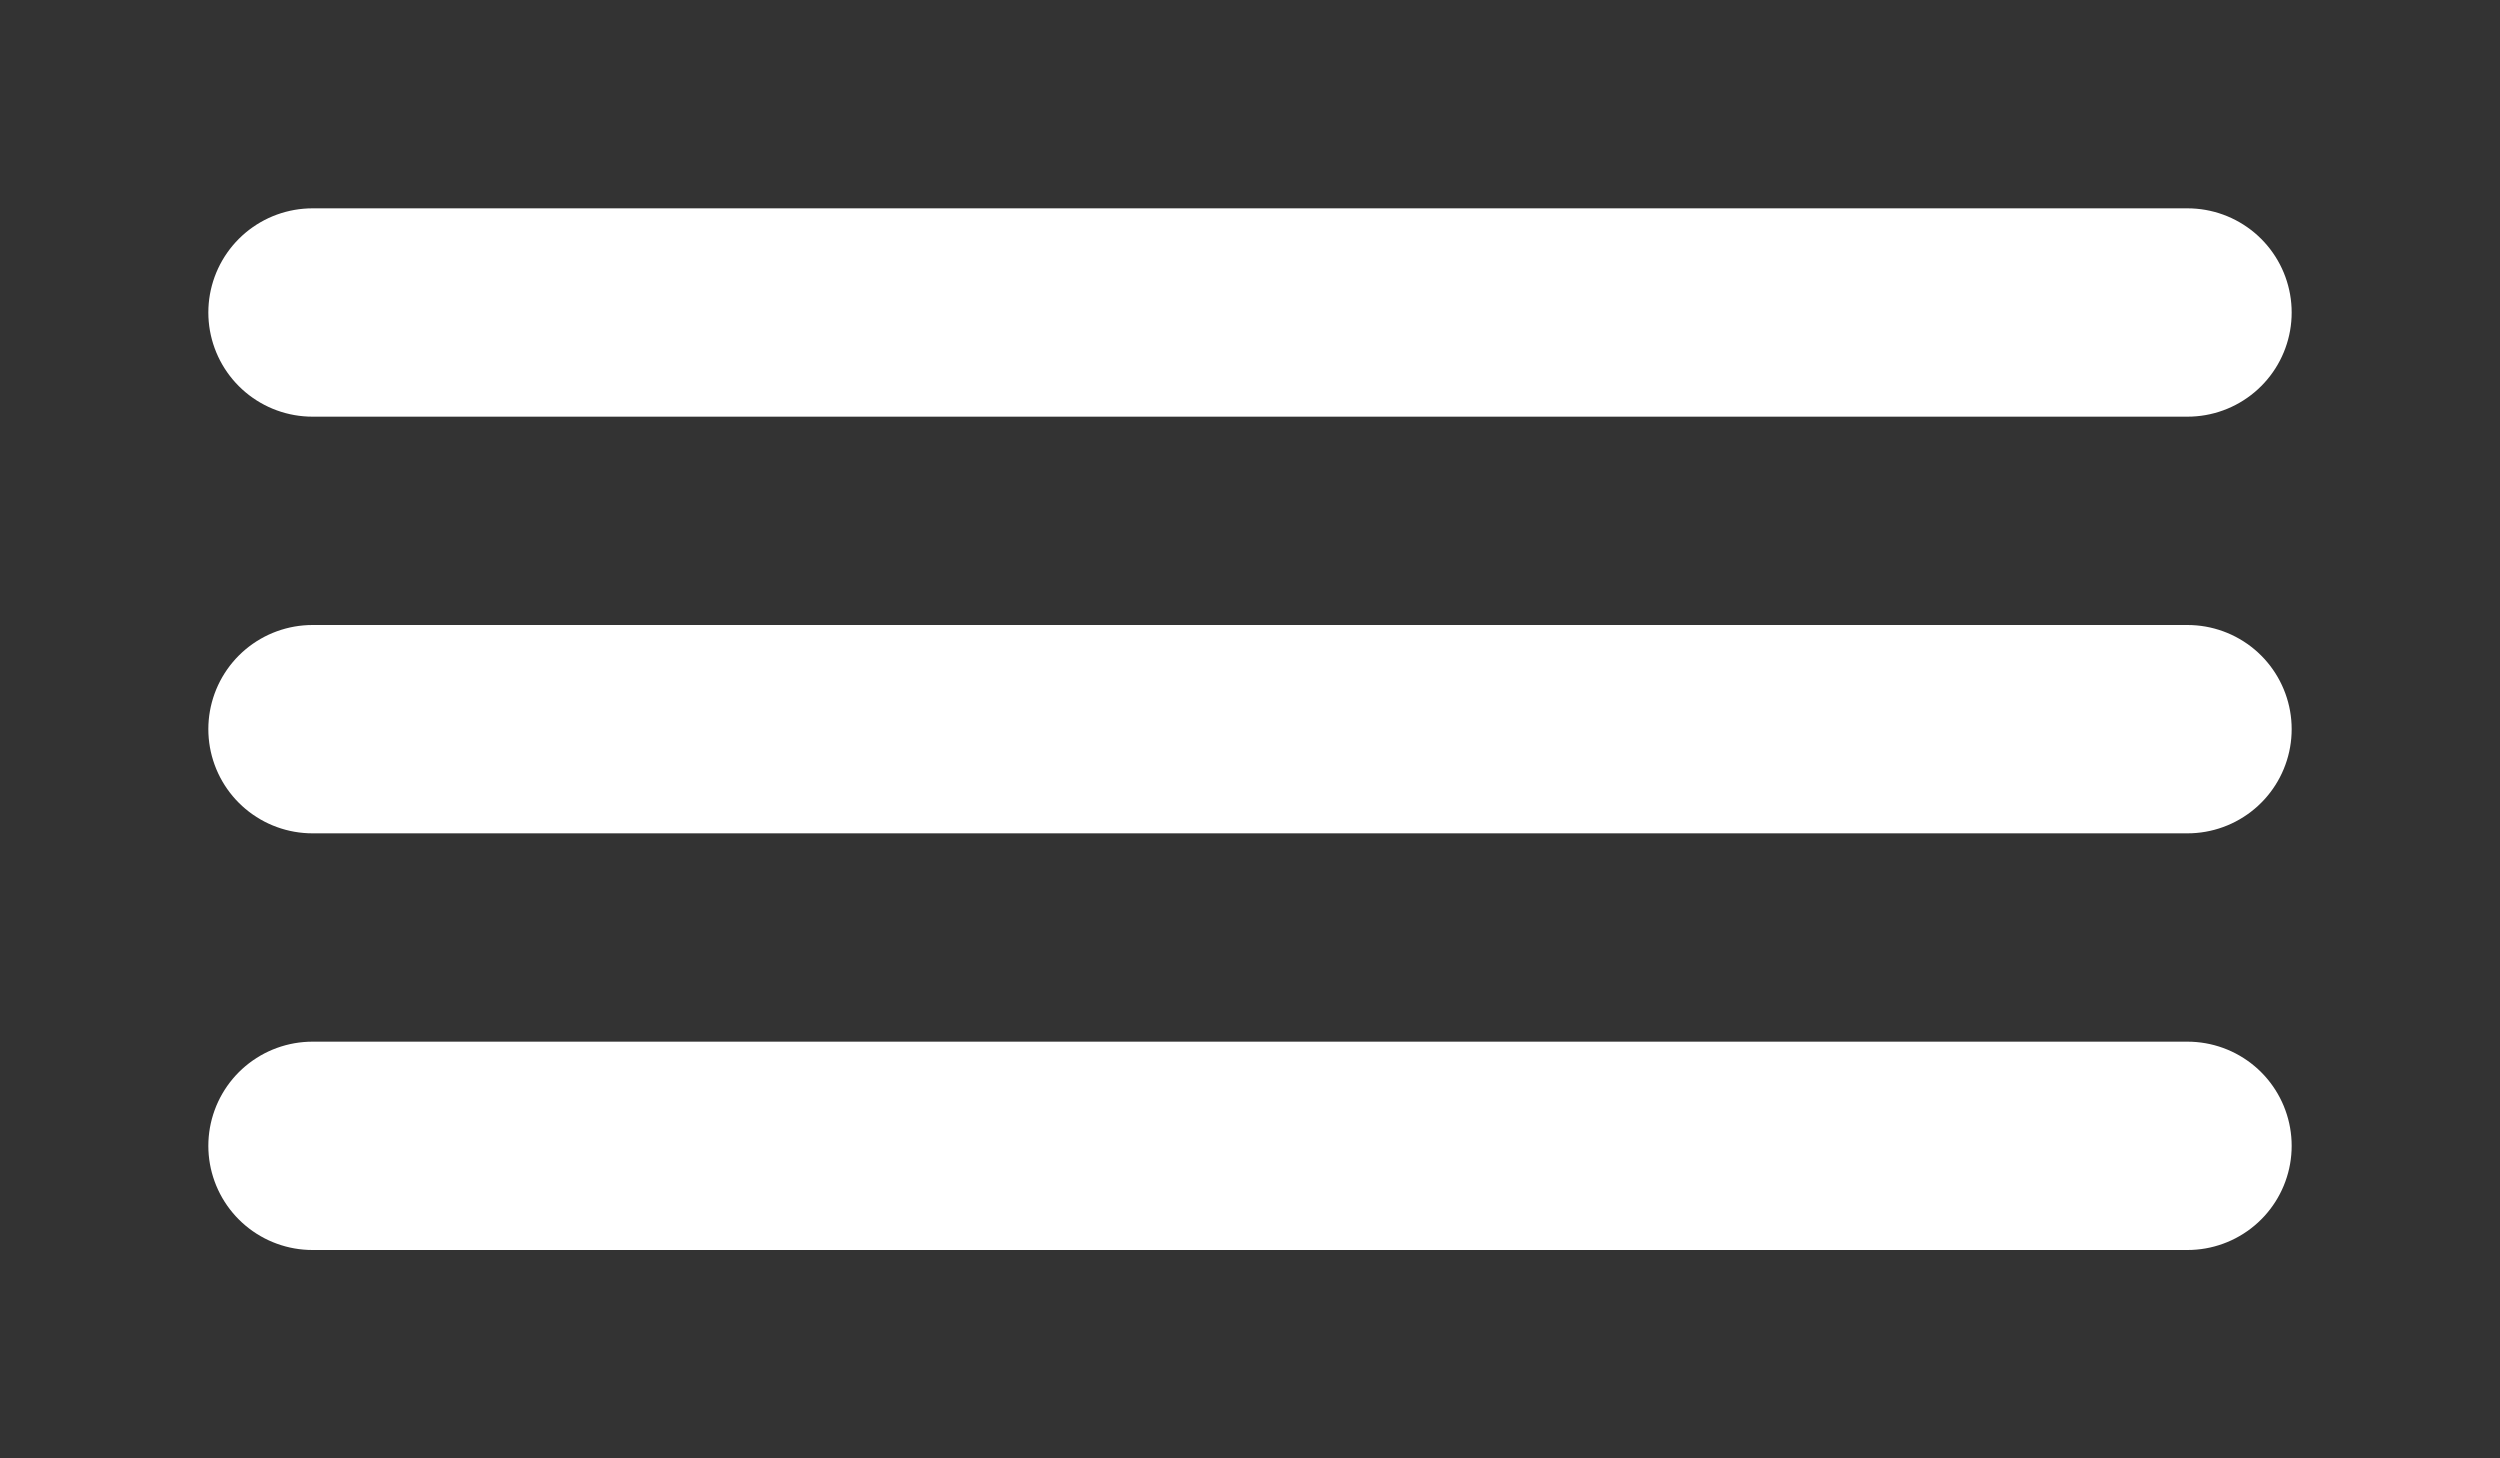 <?xml version="1.0" encoding="UTF-8"?> <svg xmlns="http://www.w3.org/2000/svg" width="24" height="14" viewBox="0 0 24 14" fill="none"><rect x="0" y="0" width="24" height="14" fill="#333333" stroke="none"/><path d="M21 3H3" stroke="white" stroke-width="2" stroke-linecap="round" stroke-linejoin="round"></path><path d="M21 7H3" stroke="white" stroke-width="2" stroke-linecap="round" stroke-linejoin="round"></path><path d="M21 11H3" stroke="white" stroke-width="2" stroke-linecap="round" stroke-linejoin="round"></path></svg> 